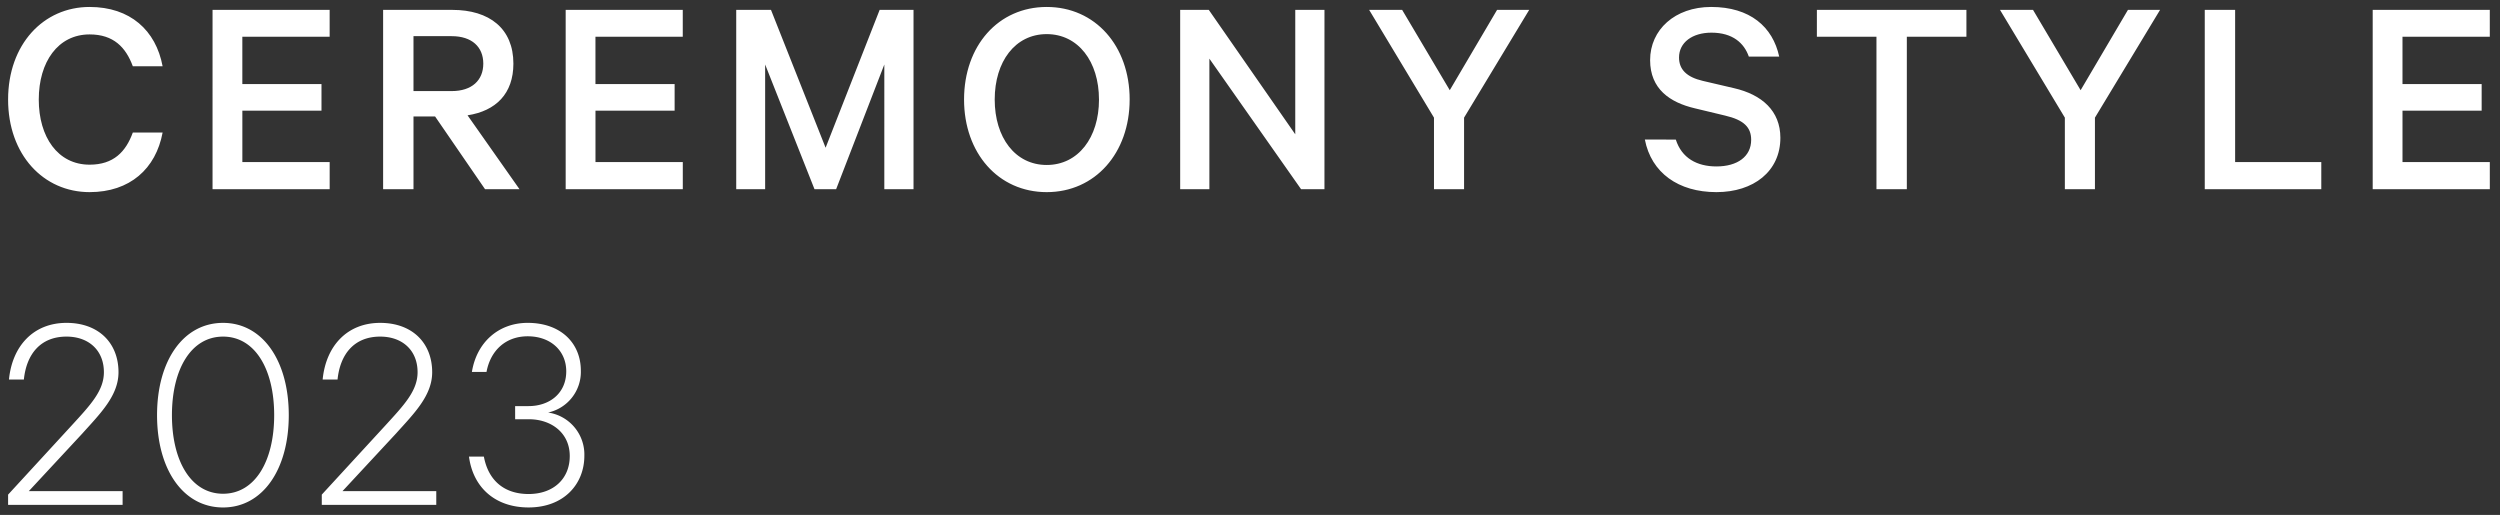 <svg xmlns="http://www.w3.org/2000/svg" xmlns:xlink="http://www.w3.org/1999/xlink" width="670" height="138" viewBox="0 0 670 138"><rect x="0" y="0" width="670" height="138" fill="#333333" stroke="none"/><defs><clipPath id="a"><rect width="670" height="138" transform="translate(76 347)" fill="none"/></clipPath></defs><g transform="translate(-76 -347)" clip-path="url(#a)"><g transform="translate(0 250.053)"><path d="M27.286-25.4c0,5.01-3.679,8.845-8.689,14.324L1.612,7.4v2.74H32.3V6.46H7.17L21.494-8.96C26.347-14.361,31.2-19.136,31.2-25.4c0-7.827-5.323-13.228-13.933-13.228-8.923,0-14.559,6.262-15.42,15.185H5.839c.7-6.81,4.462-11.506,11.428-11.506C23.216-34.947,27.286-31.268,27.286-25.4ZM59.222,10.844c10.567,0,17.612-10.1,17.612-24.735S69.789-38.626,59.222-38.626c-10.645,0-17.69,10.1-17.69,24.735S48.577,10.844,59.222,10.844Zm0-45.791c8.532,0,13.7,8.689,13.7,21.056S67.754,7.165,59.222,7.165s-13.7-8.689-13.7-21.056S50.69-34.947,59.222-34.947Zm52.131,9.55c0,5.01-3.679,8.845-8.688,14.324L85.679,7.4v2.74h30.684V6.46H91.237L105.561-8.96c4.853-5.4,9.706-10.176,9.706-16.438,0-7.827-5.323-13.228-13.933-13.228-8.923,0-14.559,6.262-15.42,15.185h3.992c.7-6.81,4.462-11.506,11.428-11.506C107.283-34.947,111.353-31.268,111.353-25.4ZM137.5-12.8h3.679c5.949,0,10.958,3.6,10.958,9.863,0,6.105-4.383,10.176-11.037,10.176-6.575,0-10.8-3.679-11.976-10.019H125.13c1.1,8.3,7.045,13.62,15.968,13.62,9.471,0,14.951-6.262,14.951-13.855A11.375,11.375,0,0,0,146.342-14.6a11.153,11.153,0,0,0,8.767-11.193c0-7.436-5.4-12.837-14.246-12.837-7.906,0-13.7,5.323-14.95,13.15h3.914c1.1-5.871,5.244-9.55,11.037-9.55,6.184,0,10.332,3.914,10.332,9.393,0,5.871-4.462,9.315-10.1,9.315h-3.6Z" transform="translate(76.558 222.104)" fill="#fff"/><path d="M2.17-13.875c0,14.794,9.471,24.813,21.839,24.813,10.8,0,17.768-6.262,19.569-15.968H35.593C33.715.136,30.427,3.58,24.009,3.58c-8.532,0-13.62-7.436-13.62-17.455,0-10.1,5.166-17.455,13.62-17.455,6.419,0,9.706,3.444,11.585,8.532h7.984c-1.8-9.628-8.689-15.89-19.569-15.89C11.641-38.688,2.17-28.669,2.17-13.875Zm54.792-24.03V10.155H88.351V2.876h-23.4V-10.9H86.159v-7.123H64.946V-30.7h23.4v-7.2Zm59.645,28.57,13.385,19.49h9.236L125.3-9.648c7.593-1.174,12.289-5.792,12.289-13.855,0-9.393-6.419-14.4-16.359-14.4H102.675V10.155h8.141V-9.335Zm-5.792-21.526h10.254c5.4,0,8.454,2.9,8.454,7.358s-3.053,7.358-8.454,7.358H110.815ZM151.6-37.905V10.155h31.388V2.876h-23.4V-10.9h21.212v-7.123H159.581V-30.7h23.4v-7.2Zm72.482,48.061,12.915-33.423V10.155h7.827V-37.905h-9.08L221.261-.96,206.624-37.905h-9.315V10.155h7.749V-23.268l13.228,33.423Zm78.666-24.03c0-14.4-9.236-24.813-22.23-24.813s-22.152,10.411-22.152,24.813c0,14.324,9.158,24.813,22.152,24.813S302.745.449,302.745-13.875Zm-8.219,0c0,10.176-5.558,17.534-14.011,17.534S266.582-3.7,266.582-13.875s5.479-17.534,13.933-17.534S294.526-24.051,294.526-13.875Zm60.428-24.03h-7.828V-4.56L323.958-37.905h-7.671V10.155h7.827V-24.833l24.578,34.989h6.262Zm33.58,21.526L375.776-37.905h-8.845L384.308-9.022V10.155h8.062V-9.022l17.455-28.883h-8.61ZM440.822-3.151c1.722,8.923,9,14.089,19.177,14.089,9.941,0,17.142-5.558,17.142-14.559,0-7.2-4.931-11.585-12.446-13.307l-8.375-1.957c-4.305-1.018-6.34-3.053-6.34-6.262,0-3.992,3.522-6.653,8.689-6.653,5.714,0,8.767,2.818,10.019,6.419h8.141C475.106-33.365,469-38.688,458.59-38.688c-9.706,0-16.359,6.105-16.359,14.246,0,7.749,5.323,11.35,11.976,12.915l8.141,1.957c5.01,1.174,6.966,3.131,6.966,6.5,0,4.462-3.679,7.123-9.315,7.123-5.244,0-9.315-2.27-10.88-7.2Zm46.1-27.553h15.968V10.155h8.141V-30.7H527v-7.2H486.926ZM557.608-16.38,544.849-37.905H536L553.381-9.022V10.155h8.062V-9.022L578.9-37.905h-8.61Zm33.267,26.535h31.232V2.876H599.015V-37.905h-8.141Zm45.008-48.061V10.155h31.388V2.876h-23.4V-10.9h21.212v-7.123H643.867V-30.7h23.4v-7.2Z" transform="translate(76 137.5)" fill="#fff"/></g></g></svg>